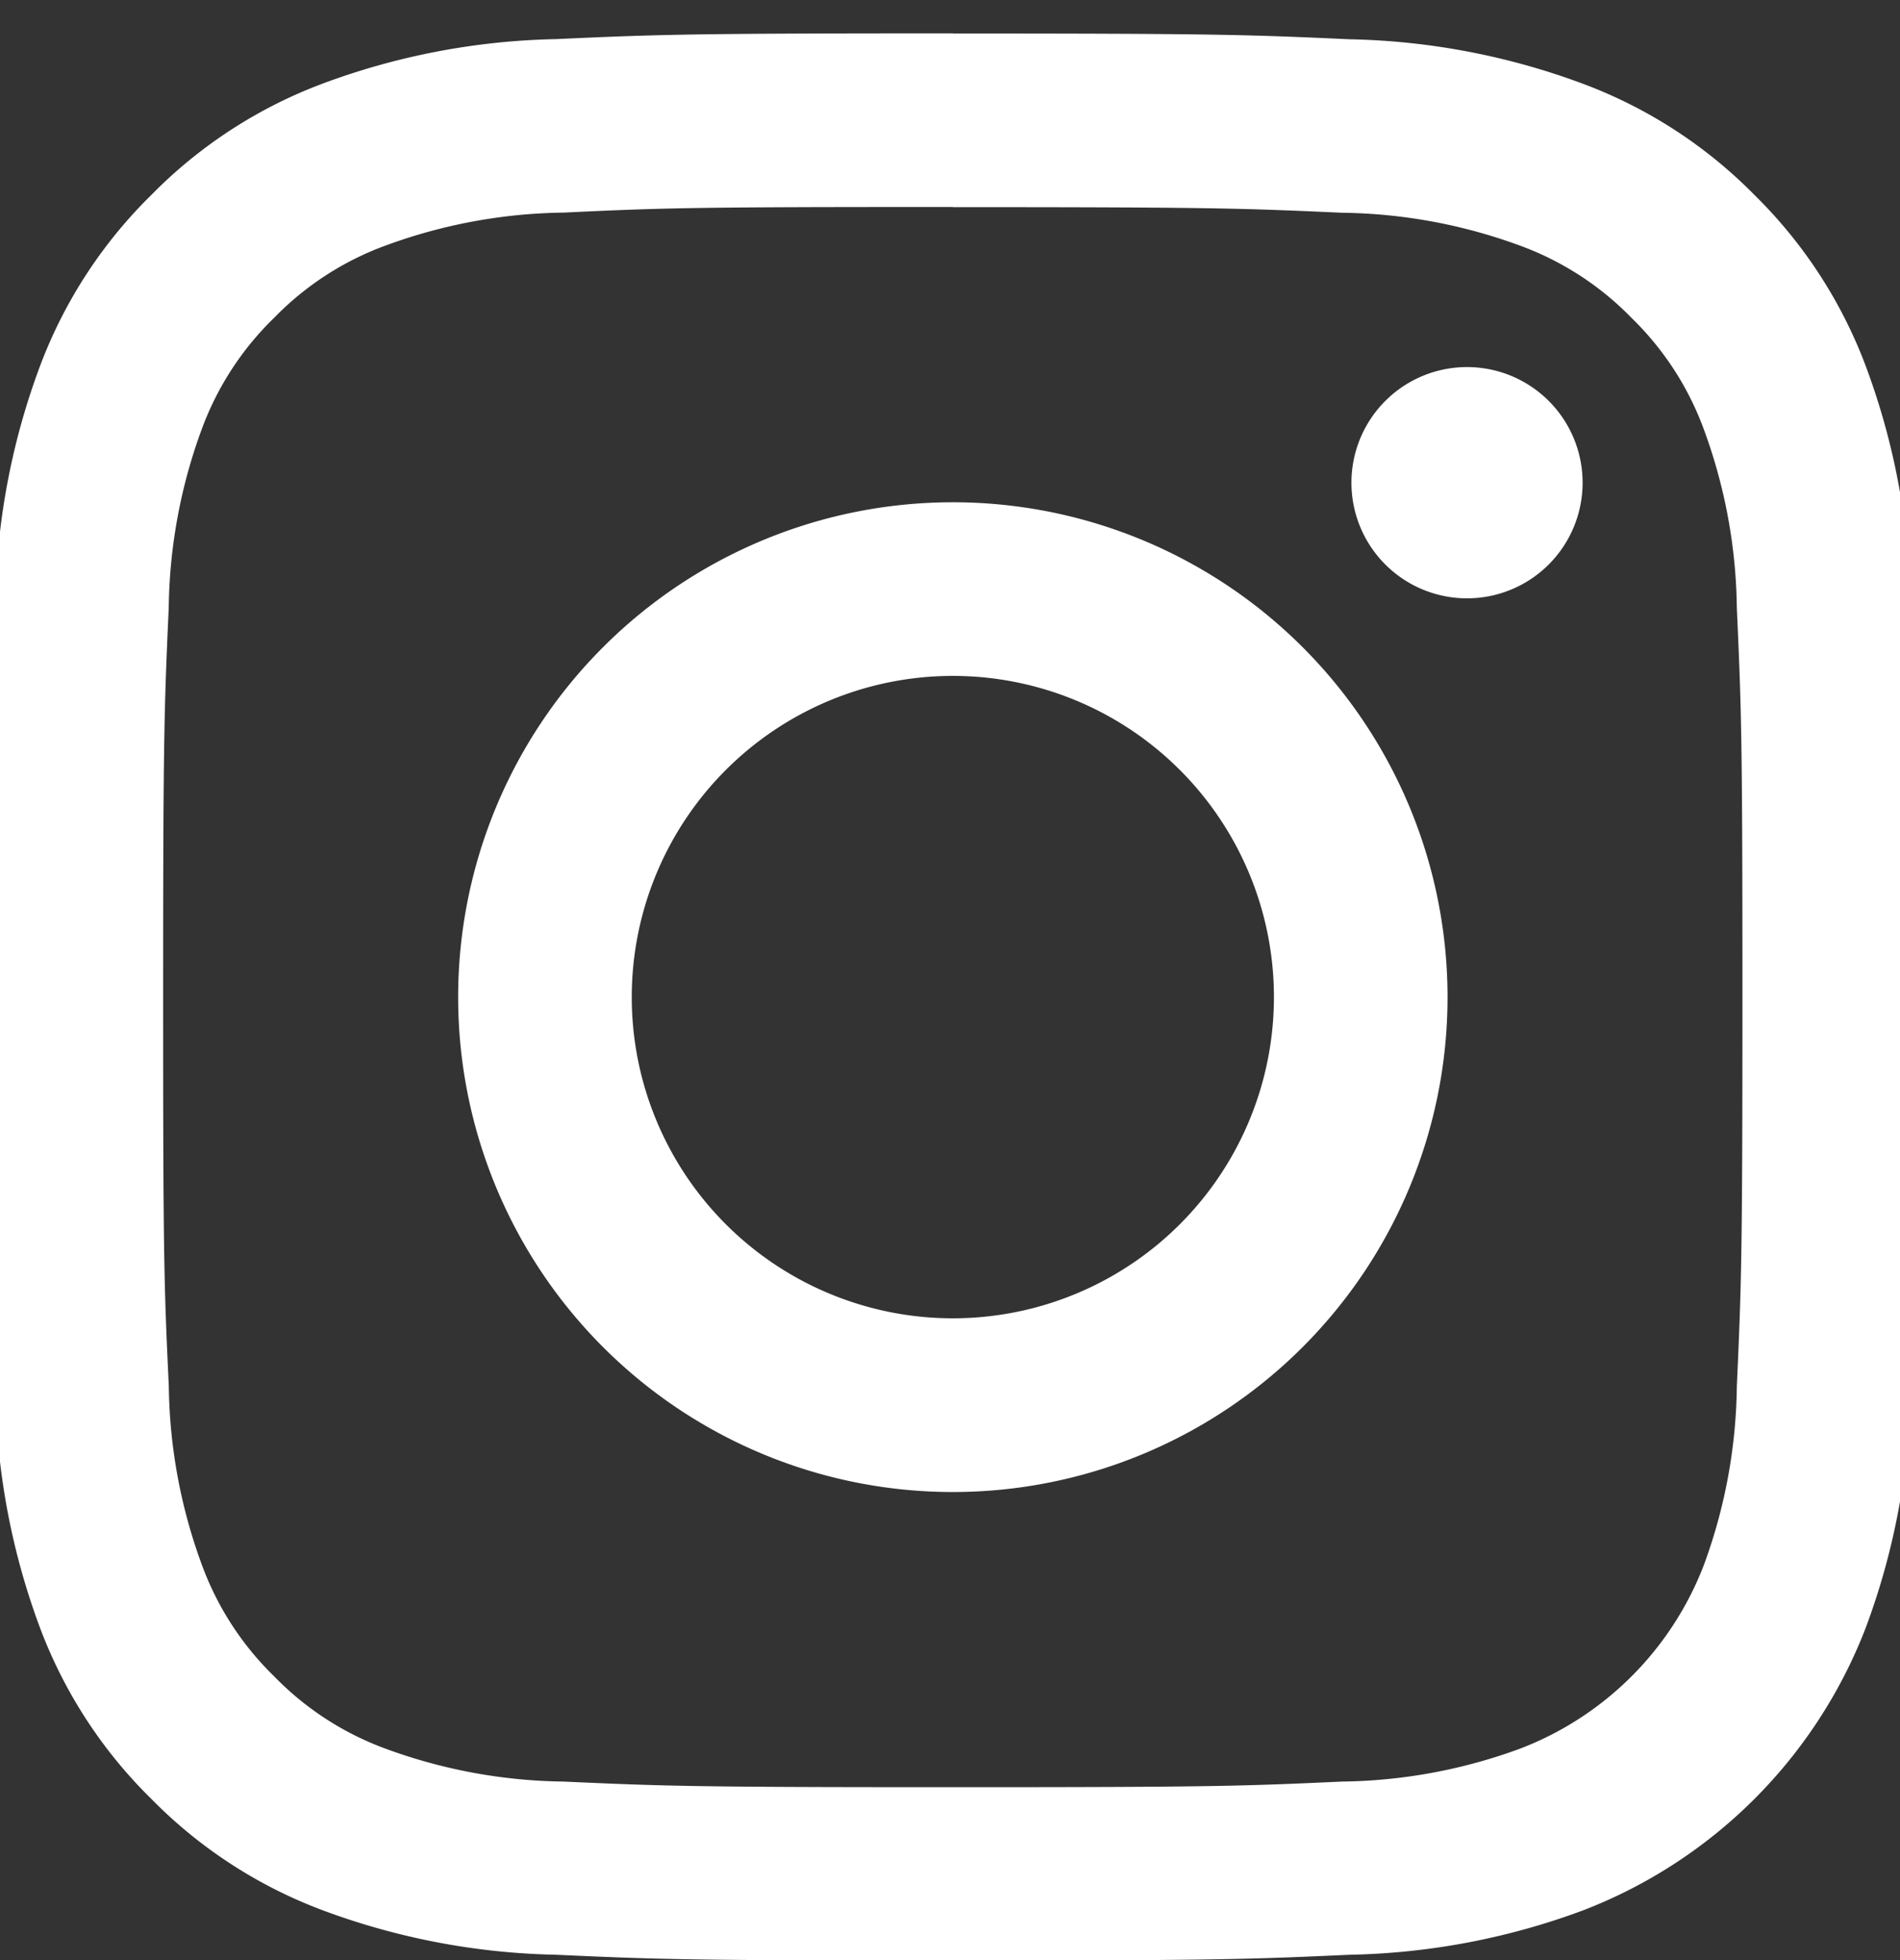 <svg xmlns="http://www.w3.org/2000/svg" xmlns:xlink="http://www.w3.org/1999/xlink" width="48.393" height="49.905" viewBox="0 0 48.393 49.905"><rect x="0" y="0" width="48.393" height="49.905" fill="#333333" stroke="none"/><defs><clipPath id="a"><rect width="48.393" height="49.905" fill="#fff"/></clipPath></defs><g clip-path="url(#a)"><path d="M24.534,4.421c6.542,0,7.327.026,9.914.143A13.573,13.573,0,0,1,39,5.409a7.6,7.6,0,0,1,2.82,1.834,7.6,7.6,0,0,1,1.834,2.82A13.575,13.575,0,0,1,44.5,14.62c.117,2.587.143,3.362.143,9.914s-.026,7.327-.143,9.914A13.575,13.575,0,0,1,43.658,39,8.124,8.124,0,0,1,39,43.661a13.573,13.573,0,0,1-4.556.846c-2.587.119-3.362.143-9.914.143s-7.327-.026-9.914-.143a13.575,13.575,0,0,1-4.556-.846,7.6,7.6,0,0,1-2.818-1.837A7.6,7.6,0,0,1,5.409,39a13.578,13.578,0,0,1-.846-4.556c-.124-2.587-.145-3.372-.145-9.914s.026-7.327.143-9.914a13.578,13.578,0,0,1,.846-4.556A7.6,7.6,0,0,1,7.244,7.24a7.6,7.6,0,0,1,2.82-1.834A13.575,13.575,0,0,1,14.62,4.56c2.584-.124,3.372-.143,9.914-.143m0-4.421c-6.666,0-7.5.028-10.117.147a18.01,18.01,0,0,0-5.956,1.14,12.026,12.026,0,0,0-4.346,2.83,12.026,12.026,0,0,0-2.83,4.346,18.008,18.008,0,0,0-1.14,5.956C.026,17.036,0,17.87,0,24.534s.028,7.5.147,10.115A18.008,18.008,0,0,0,1.285,40.6a12.026,12.026,0,0,0,2.83,4.346,12.026,12.026,0,0,0,4.346,2.83,18.01,18.01,0,0,0,5.956,1.14c2.617.119,3.451.147,10.117.147s7.5-.028,10.115-.147A18.01,18.01,0,0,0,40.6,47.78a12.545,12.545,0,0,0,7.18-7.18,18.008,18.008,0,0,0,1.14-5.956c.119-2.617.147-3.453.147-10.115s-.028-7.5-.147-10.115a18.008,18.008,0,0,0-1.14-5.956,12.028,12.028,0,0,0-2.83-4.346A12.029,12.029,0,0,0,40.6,1.287,18.01,18.01,0,0,0,34.646.147C32.029.028,31.2,0,24.534,0" transform="translate(-0.263 0.853)" fill="#fff"/><path d="M135.154,122.556a12.6,12.6,0,1,0,12.6,12.6,12.6,12.6,0,0,0-12.6-12.6m0,20.777a8.178,8.178,0,1,1,8.178-8.178,8.178,8.178,0,0,1-8.178,8.178" transform="translate(-110.885 -109.768)" fill="#fff"/><path d="M362.054,90.159a2.944,2.944,0,1,1-2.944-2.944,2.944,2.944,0,0,1,2.944,2.944" transform="translate(-321.745 -77.869)" fill="#fff"/></g></svg>